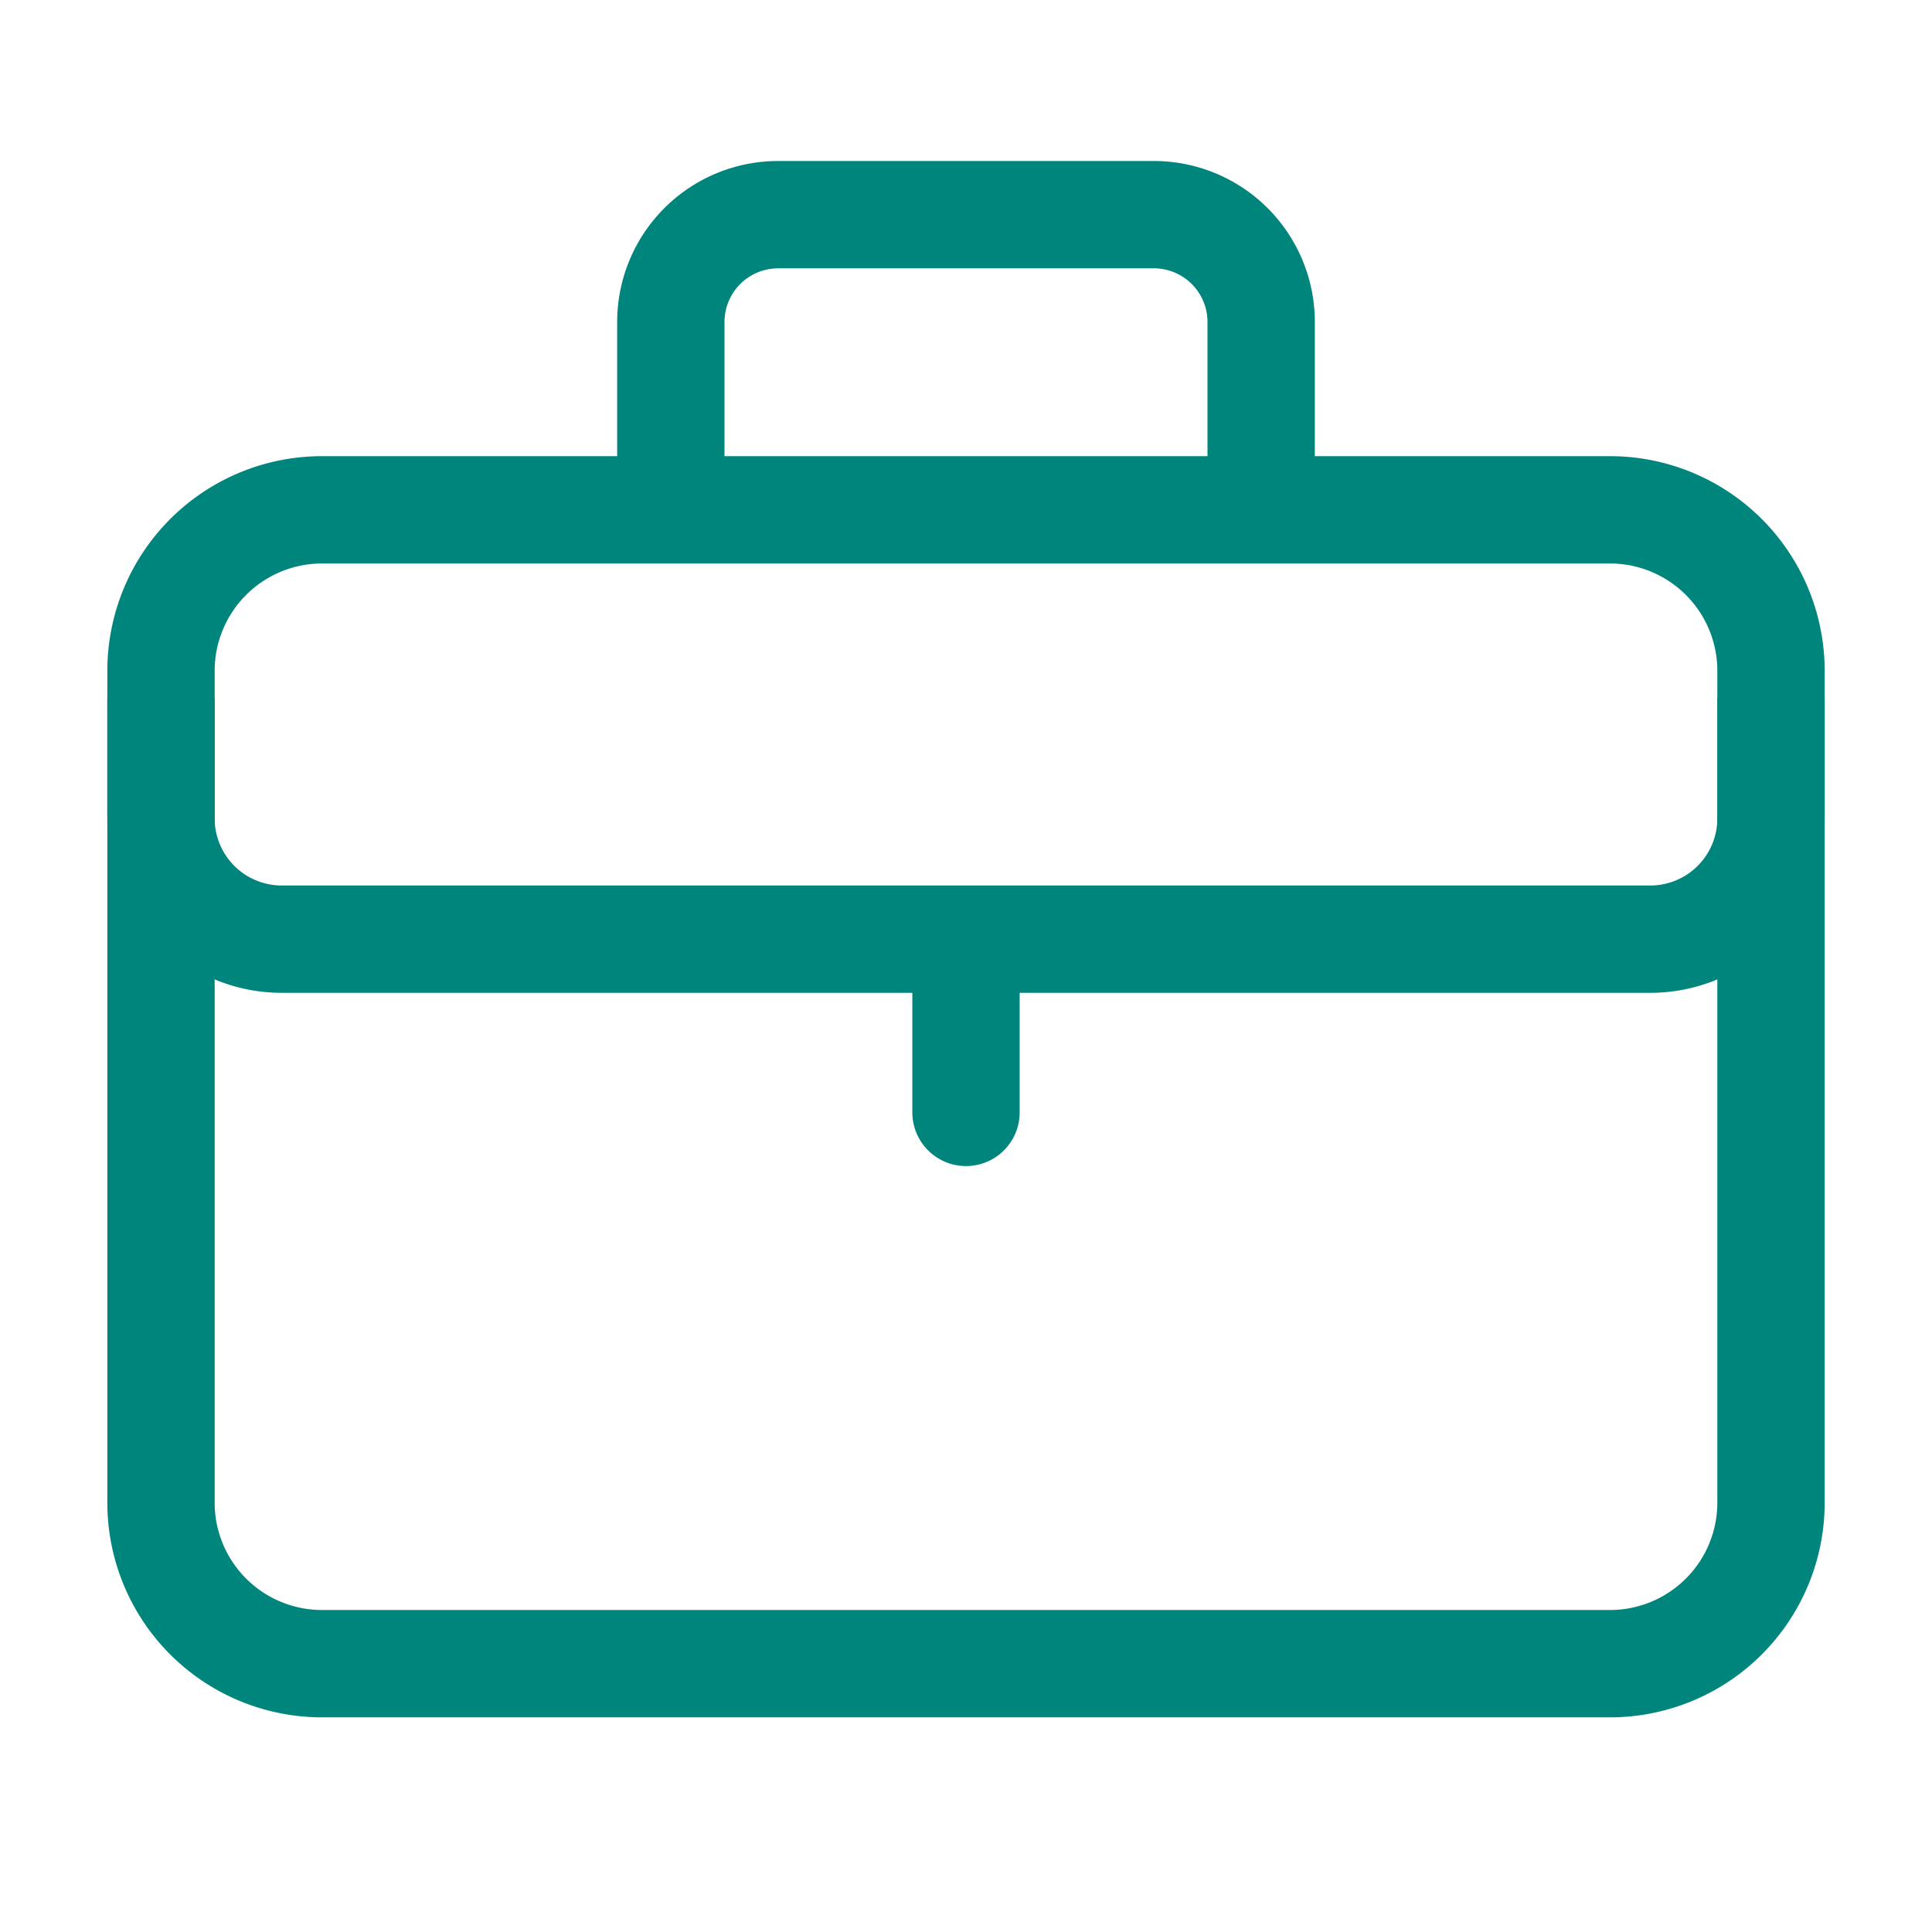 <svg xmlns="http://www.w3.org/2000/svg" width="72" height="72" fill="none" viewBox="0 0 72 72" class="_49H8U"><path stroke="#00857C" stroke-width="4" d="M12 62a6 6 0 0 1-6-6V25a6 6 0 0 1 6-6h48a6 6 0 0 1 6 6v31a6 6 0 0 1-6 6z"></path><path stroke="#00857C" stroke-width="4" d="M66 26v4.5a4.5 4.5 0 0 1-4.5 4.5h-51A4.5 4.5 0 0 1 6 30.5V26"></path><path stroke="#00857C" stroke-linecap="round" stroke-linejoin="round" stroke-width="4" d="M36 36v5.456"></path><path stroke="#00857C" stroke-width="4" d="M25 20v-8a4 4 0 0 1 4-4h14a4 4 0 0 1 4 4v8"></path></svg>